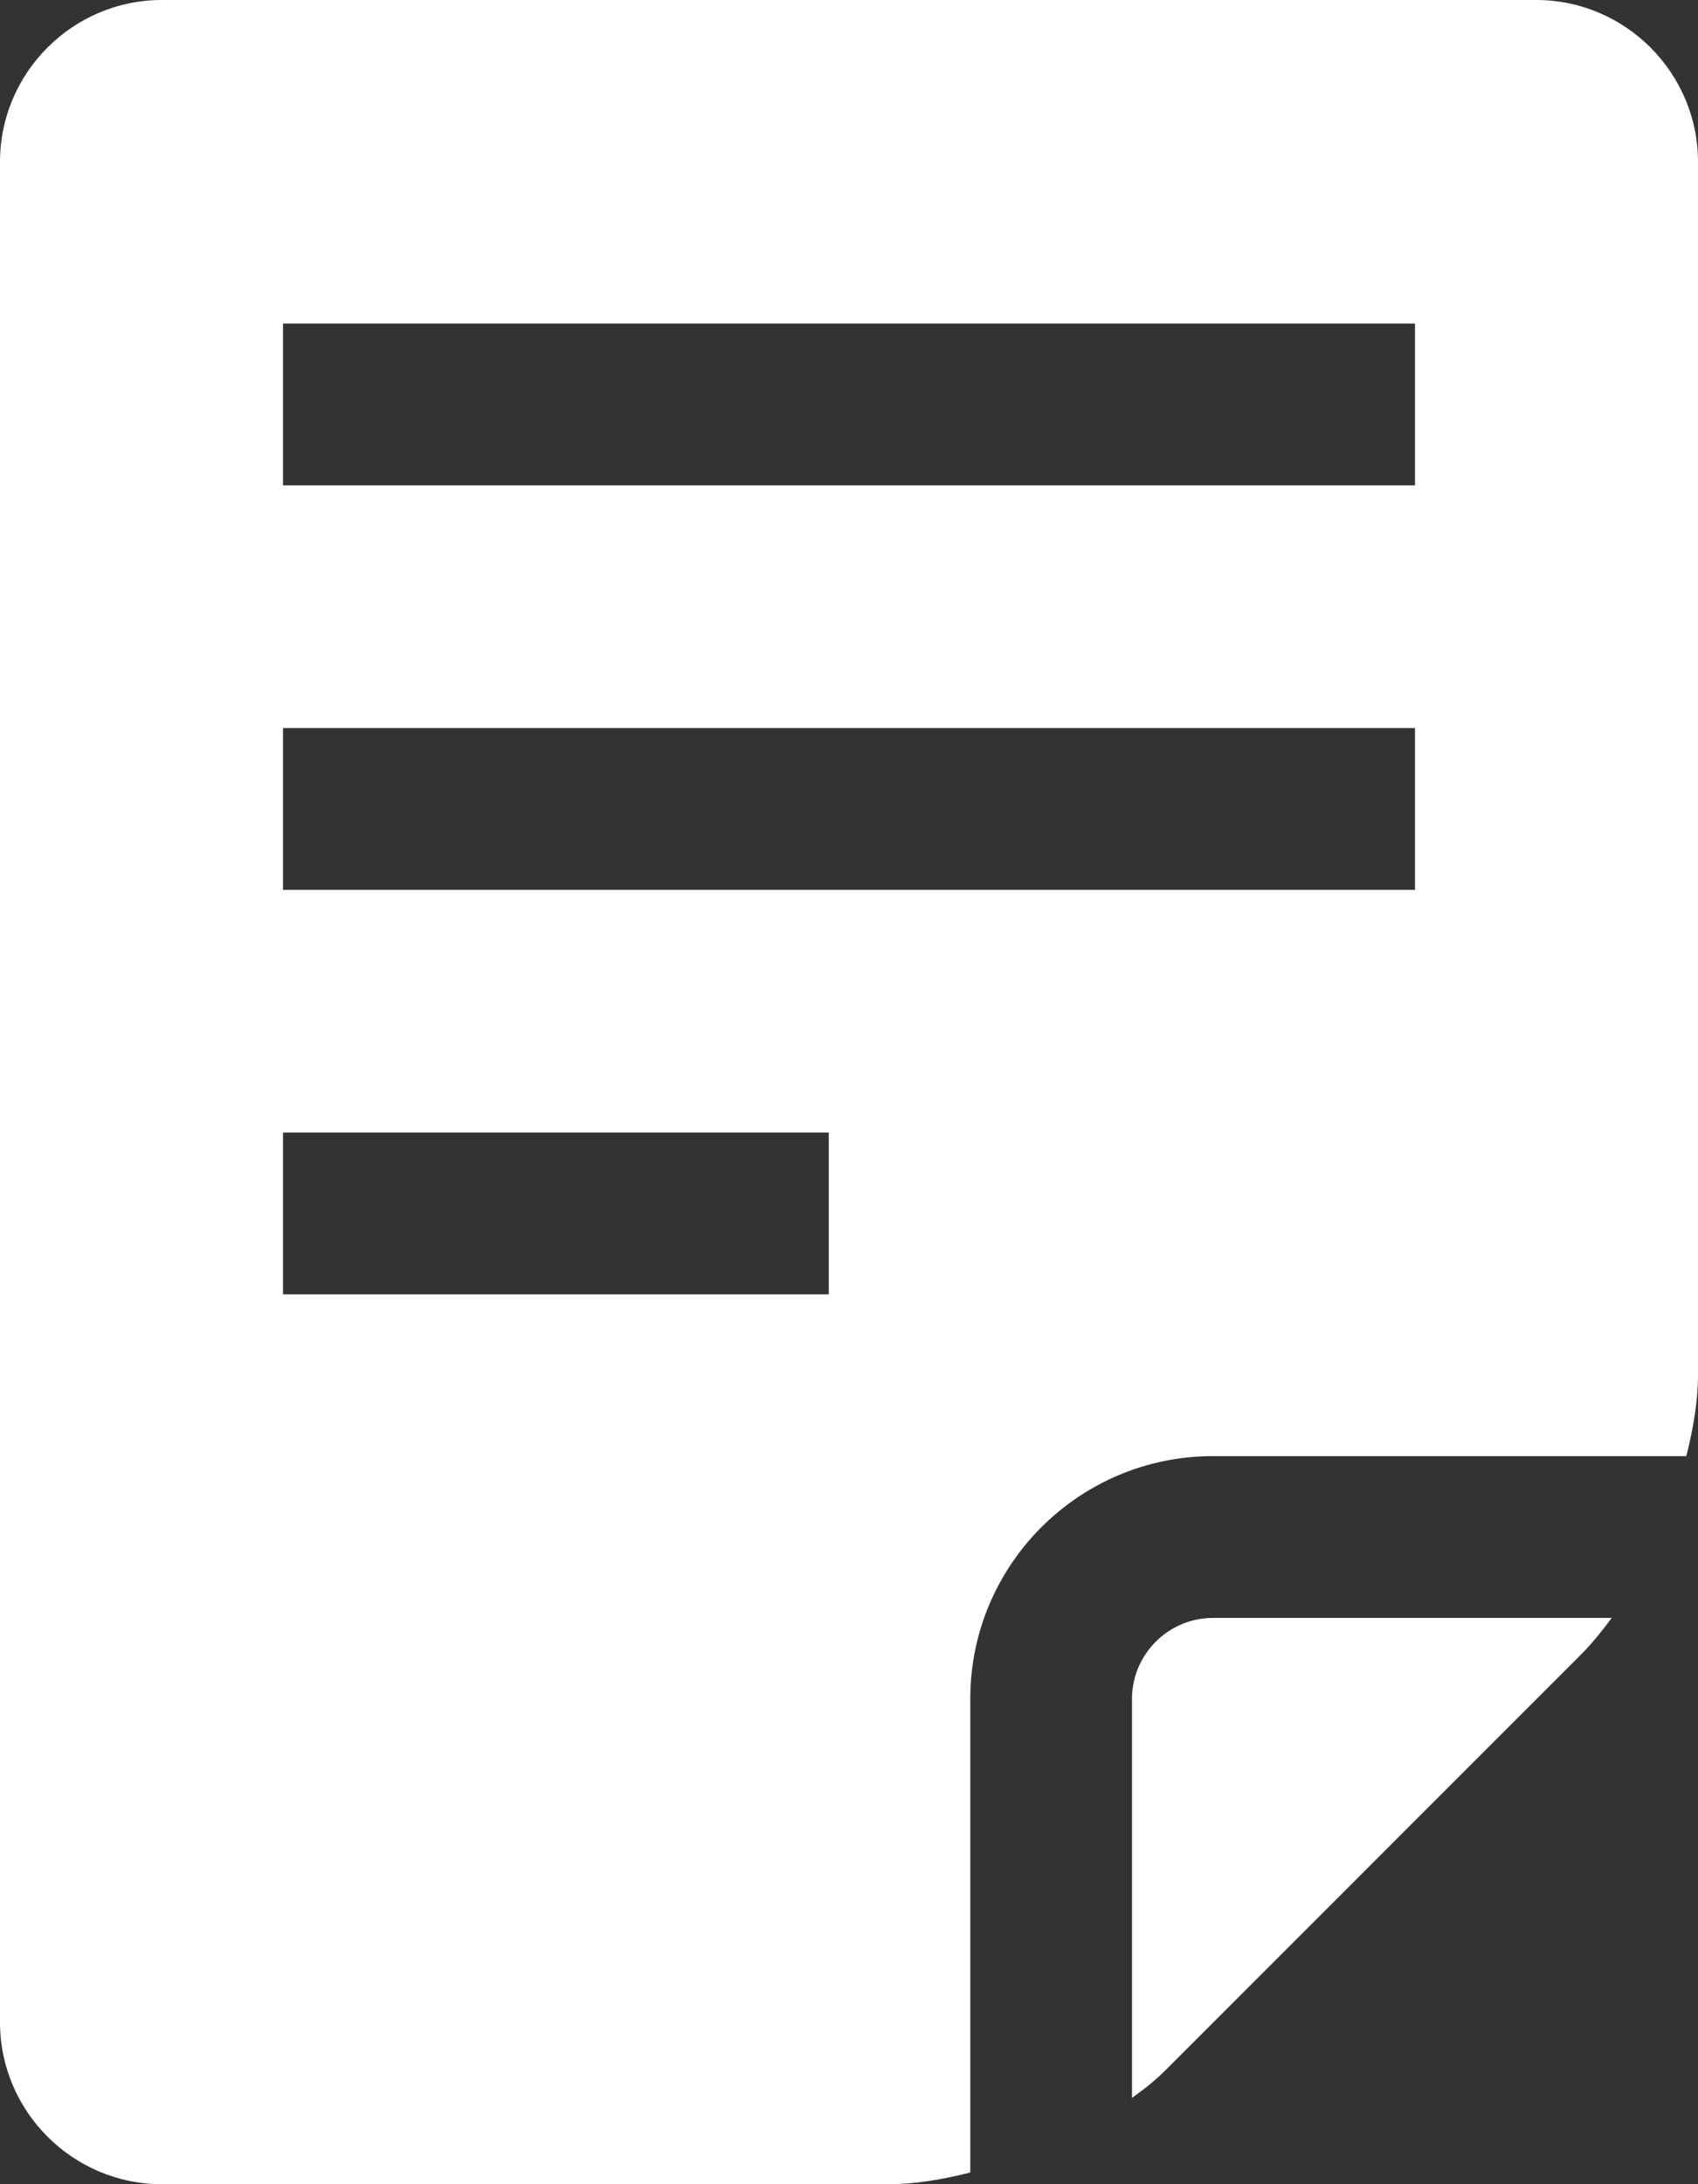<?xml version="1.0" encoding="UTF-8"?><svg id="_レイヤー_2" xmlns="http://www.w3.org/2000/svg" viewBox="0 0 37.8 48.6"><rect x="0" y="0" width="37.8" height="48.6" fill="#333333" stroke="none"/><defs><style>.cls-1{fill:#fff;}</style></defs><g id="hd"><path class="cls-1" d="M35.88,36c-.2.27-.41.53-.62.75l-9.31,9.31c-.22.22-.47.42-.75.62v-8.88c0-.99.81-1.8,1.8-1.8h8.88ZM37.8,3.6v27c0,.55-.1,1.17-.26,1.8h-10.54c-2.98,0-5.4,2.42-5.4,5.4v10.54c-.63.16-1.25.26-1.8.26H3.6c-1.98,0-3.6-1.62-3.6-3.6V3.6C0,1.62,1.62,0,3.6,0h30.6c1.98,0,3.6,1.62,3.6,3.6ZM18.45,25.2H6.3v3.6h12.15v-3.6ZM31.5,16.2H6.3v3.6h25.2v-3.6ZM31.5,7.2H6.3v3.6h25.2v-3.6Z"/></g></svg>